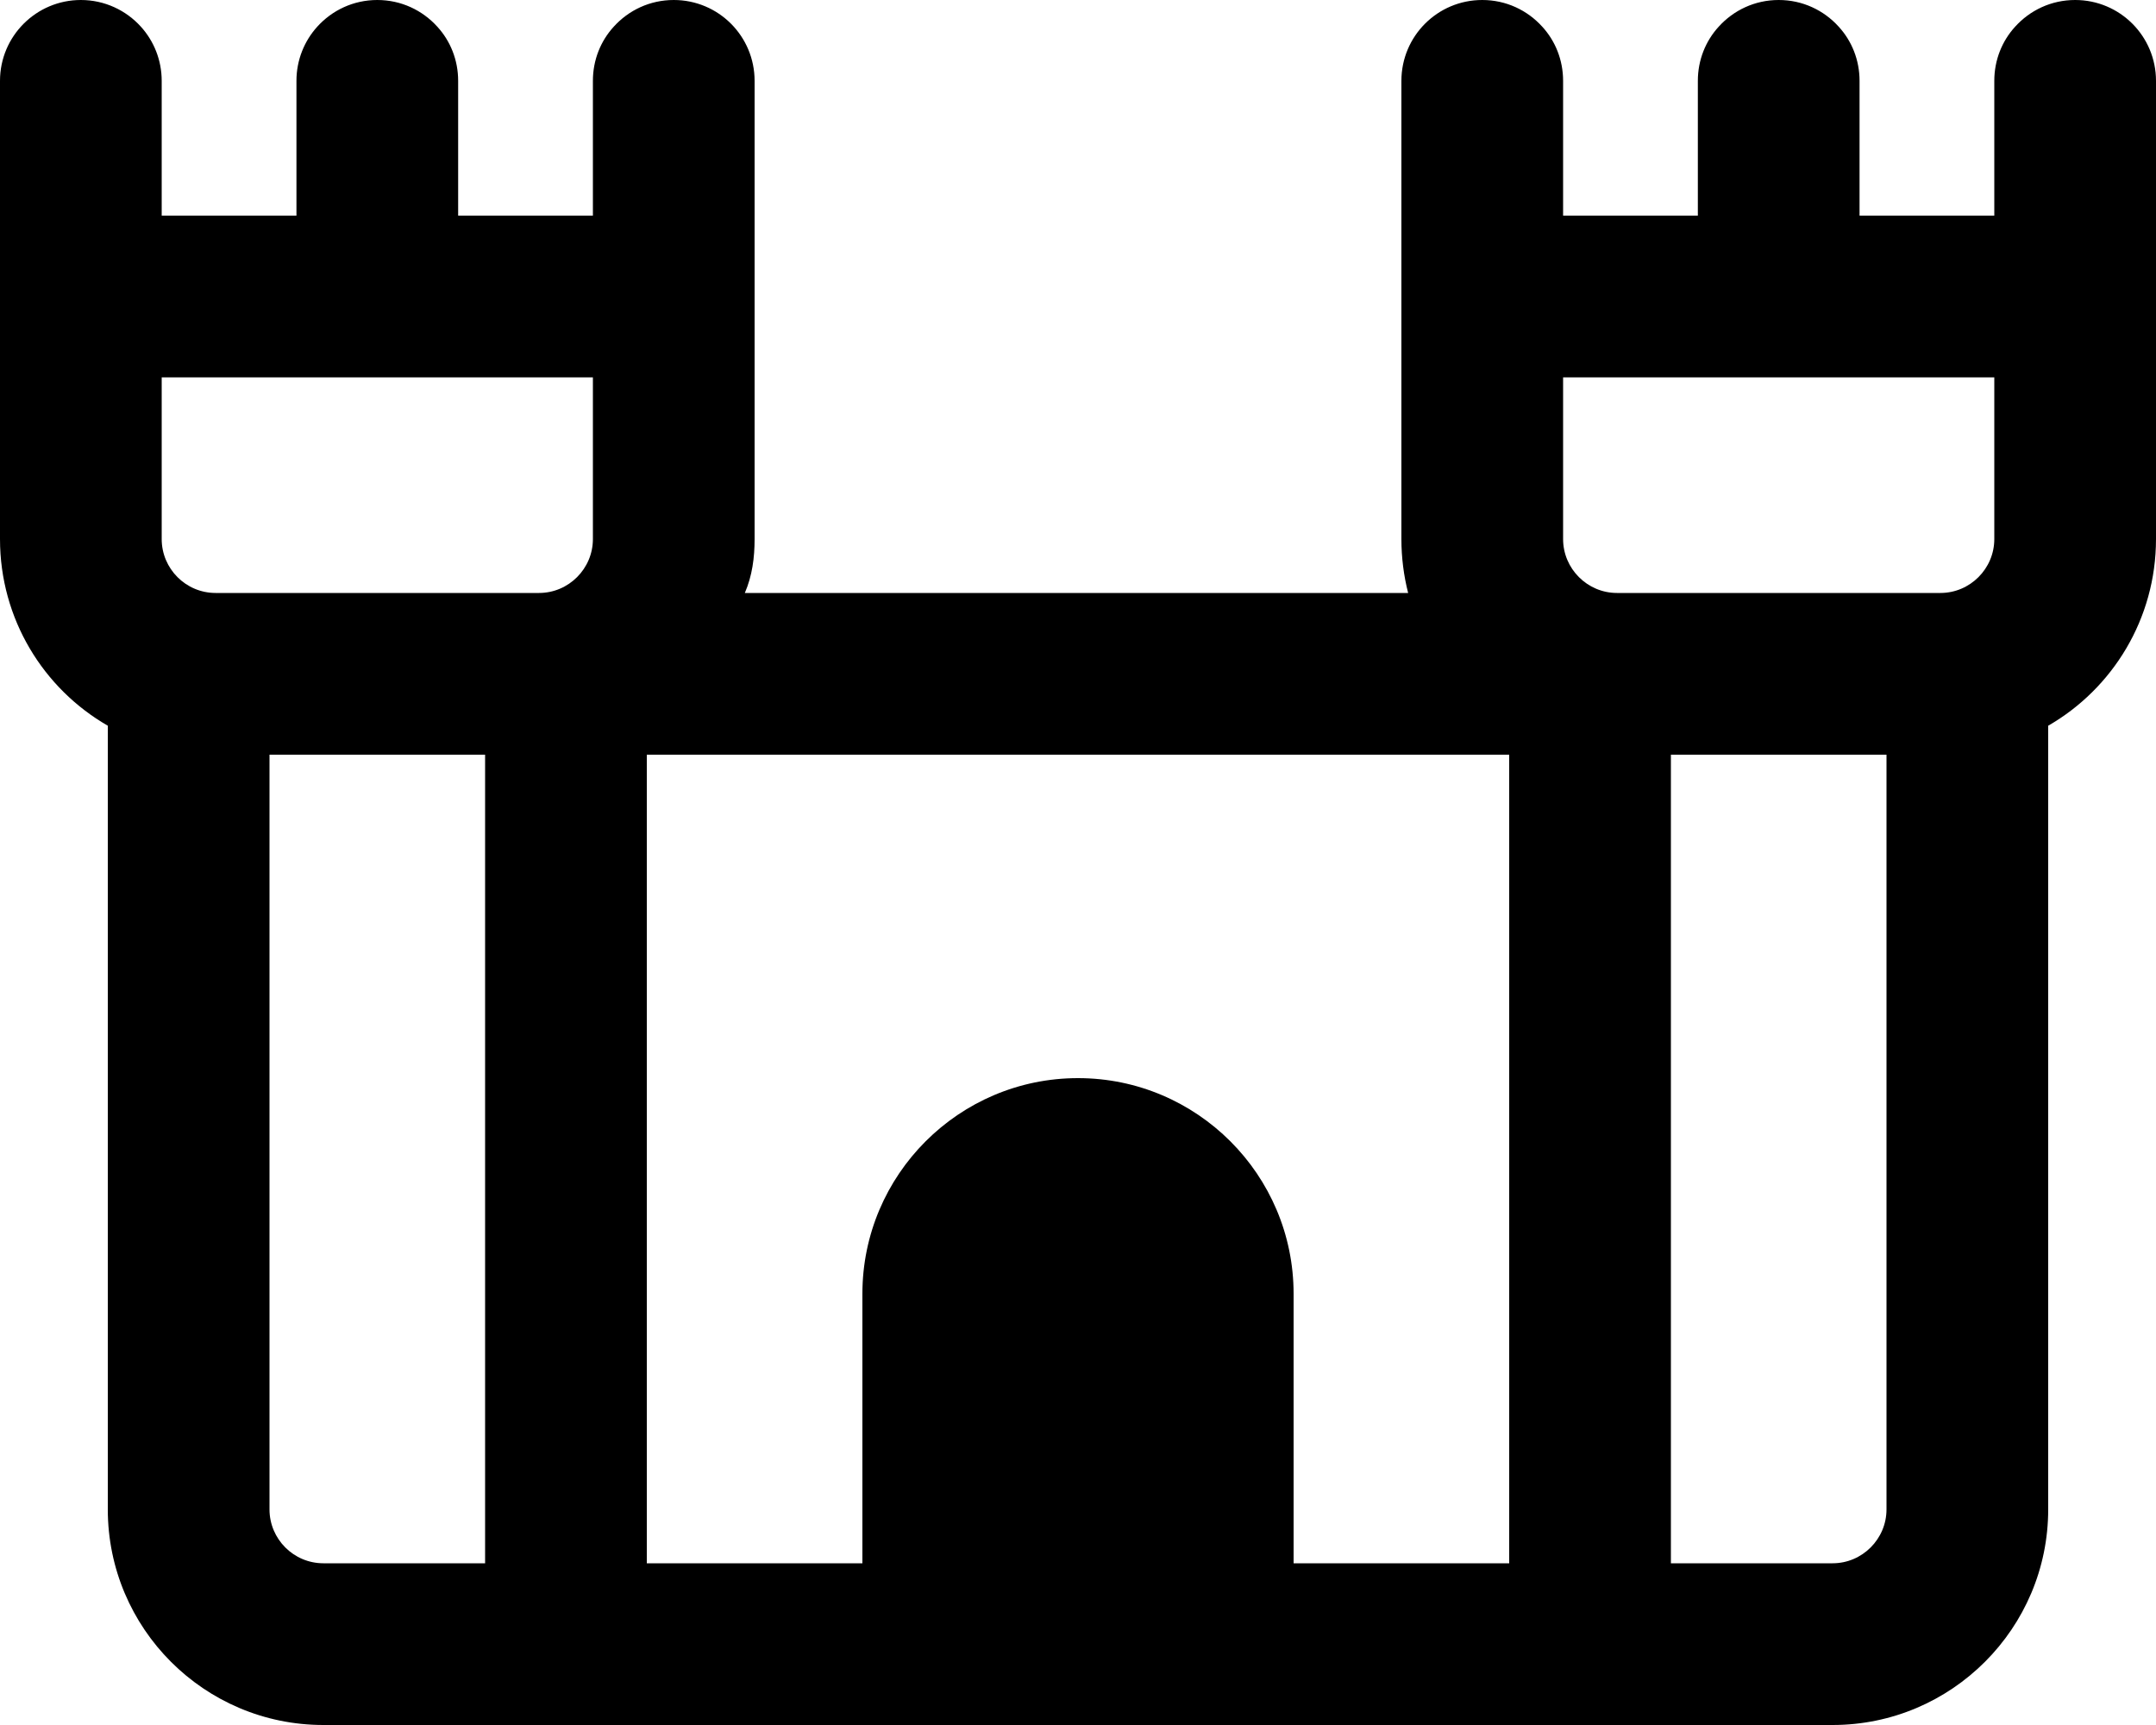 <svg xmlns="http://www.w3.org/2000/svg" viewBox="0 0 640 512"><!--! Font Awesome Pro 6.2.0 by @fontawesome - https://fontawesome.com License - https://fontawesome.com/license (Commercial License) Copyright 2022 Fonticons, Inc. --><path d="M224 160C224 165.5 223.3 170.9 221.1 176H418C416.7 170.9 416 165.5 416 160V24C416 10.75 426.7 0 440 0C447.1 0 453.4 3.051 457.8 7.907C461.7 12.16 464 17.81 464 24V64H504V24C504 17.81 506.3 12.16 510.2 7.907C514.6 3.051 520.9 0 528 0C535.1 0 541.4 3.051 545.8 7.907C549.7 12.16 552 17.81 552 24V64H592V24C592 17.81 594.3 12.16 598.2 7.907C602.6 3.051 608.9 0 616 0C629.3 0 640 10.75 640 24V160C640 183.7 627.1 204.4 608 215.4V448C608 483.3 579.3 512 544 512H96C60.65 512 32 483.3 32 448V215.4C12.87 204.4 0 183.7 0 160V24C0 10.75 10.75 0 24 0C31.06 0 37.41 3.051 41.81 7.907C45.66 12.16 48 17.81 48 24V64H88V24C88 17.81 90.34 12.16 94.19 7.907C98.59 3.051 104.9 0 112 0C119.1 0 125.4 3.051 129.8 7.907C133.7 12.16 136 17.81 136 24V64H176V24C176 17.81 178.3 12.16 182.2 7.907C186.6 3.051 192.9 0 200 0C213.3 0 224 10.75 224 24V160zM48 160C48 168.8 55.16 176 64 176H160C168.8 176 176 168.8 176 160V112H48V160zM448 464V224H192V464H256V384C256 348.7 284.7 320 320 320C355.3 320 384 348.7 384 384V464H448zM496 464H544C552.8 464 560 456.8 560 448V224H496V464zM96 464H144V224H80V448C80 456.8 87.16 464 96 464zM576 176C584.8 176 592 168.8 592 160V112H464V160C464 168.8 471.2 176 480 176H576z"/></svg>